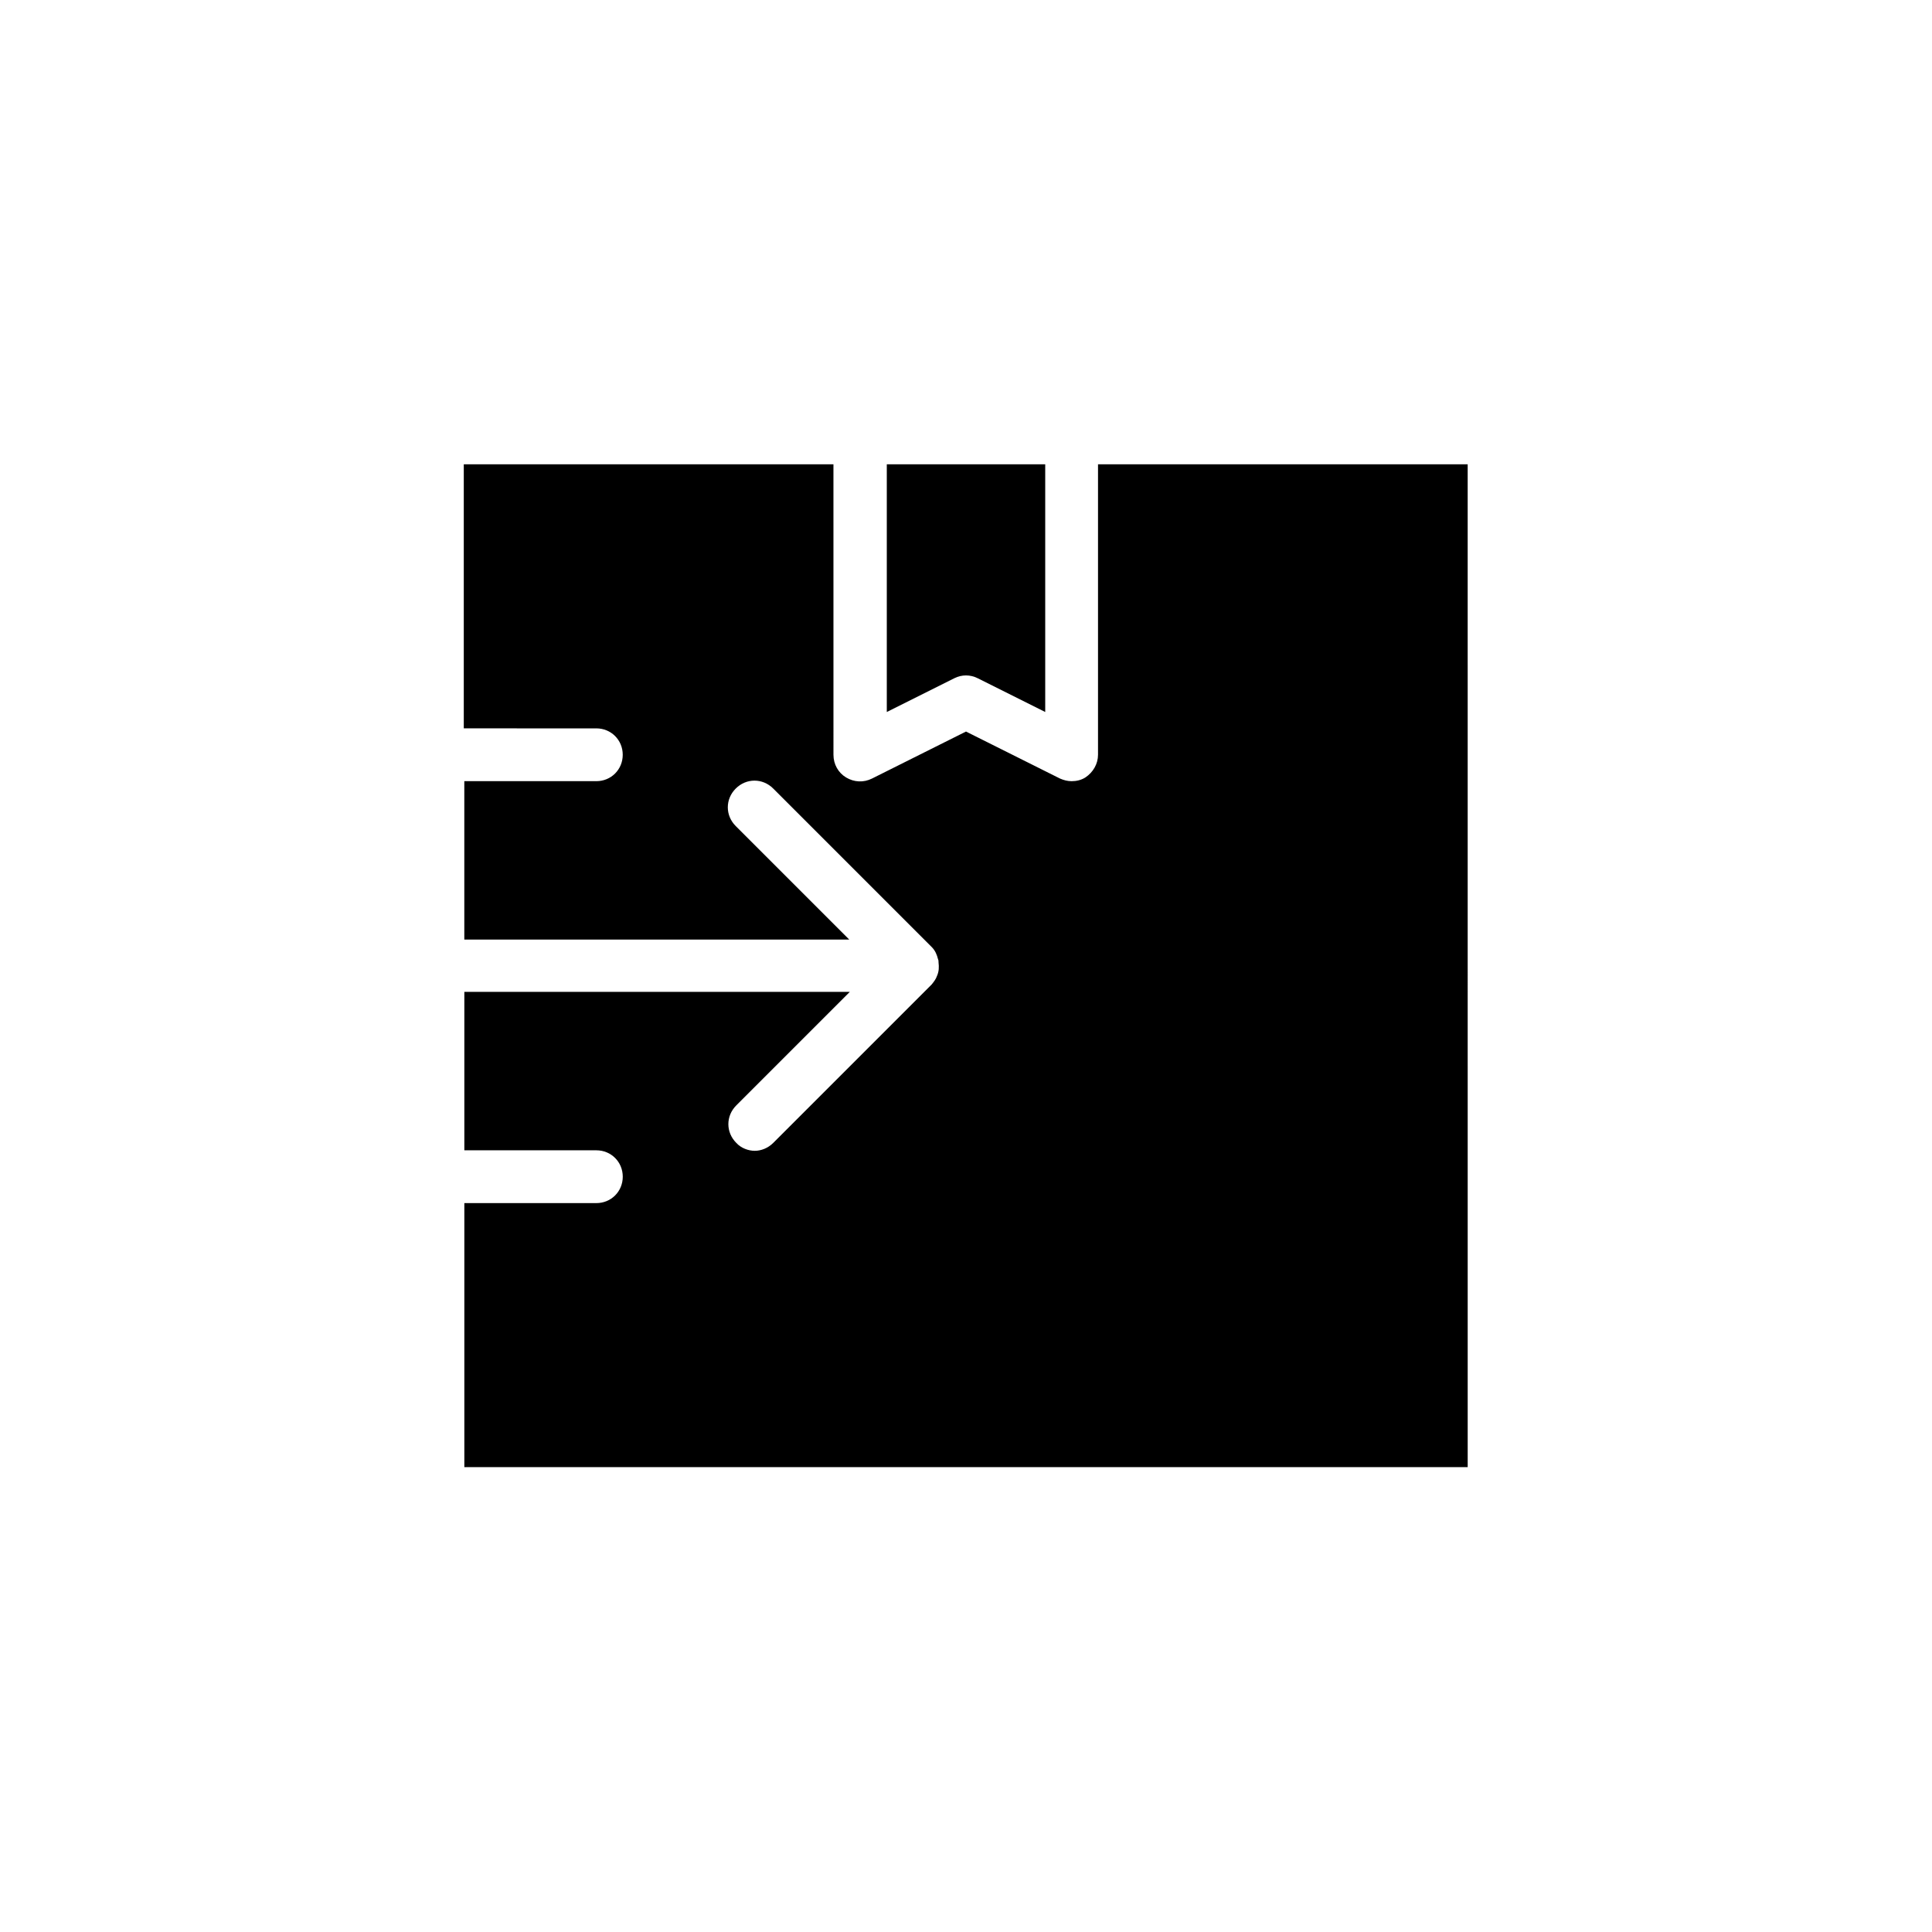 <?xml version="1.0" encoding="UTF-8"?>
<!-- Uploaded to: ICON Repo, www.svgrepo.com, Generator: ICON Repo Mixer Tools -->
<svg fill="#000000" width="800px" height="800px" version="1.1" viewBox="144 144 512 512" xmlns="http://www.w3.org/2000/svg">
 <g>
  <path d="m403.08 323.73 17.914 8.957v-65.637h-41.984v65.637l17.914-8.957c1.957-0.98 4.195-0.98 6.156 0z"/>
  <path d="m532.95 267.05h-97.965v76.973c0 2.379-1.258 4.617-3.359 6.019-1.121 0.699-2.379 0.98-3.637 0.98-1.121 0-2.098-0.281-3.078-0.699l-24.91-12.457-24.91 12.457c-2.238 1.121-4.758 0.98-6.856-0.281-2.098-1.258-3.359-3.5-3.359-6.019l-0.004-76.973h-97.965v69.973l35.129 0.004c3.918 0 6.996 3.078 6.996 6.996s-3.078 6.996-6.996 6.996h-34.988v41.984h102.02l-30.09-30.09c-2.801-2.801-2.801-7.137 0-9.938 2.801-2.801 7.137-2.801 9.938 0l41.984 41.984c0.98 0.98 1.398 2.098 1.68 3.219 0.141 0.281 0.141 0.559 0.141 0.84 0.141 1.258 0.141 2.379-0.418 3.637-0.281 0.84-0.84 1.539-1.398 2.238l-41.984 41.984c-1.398 1.398-3.219 2.098-4.898 2.098-1.68 0-3.637-0.699-4.898-2.098-2.801-2.801-2.801-7.137 0-9.938l30.09-30.09-102.16 0.008v41.984h34.988c3.918 0 6.996 3.078 6.996 6.996 0 3.918-3.078 6.996-6.996 6.996l-34.988 0.004v69.973h265.9z"/>
 </g>
</svg>
